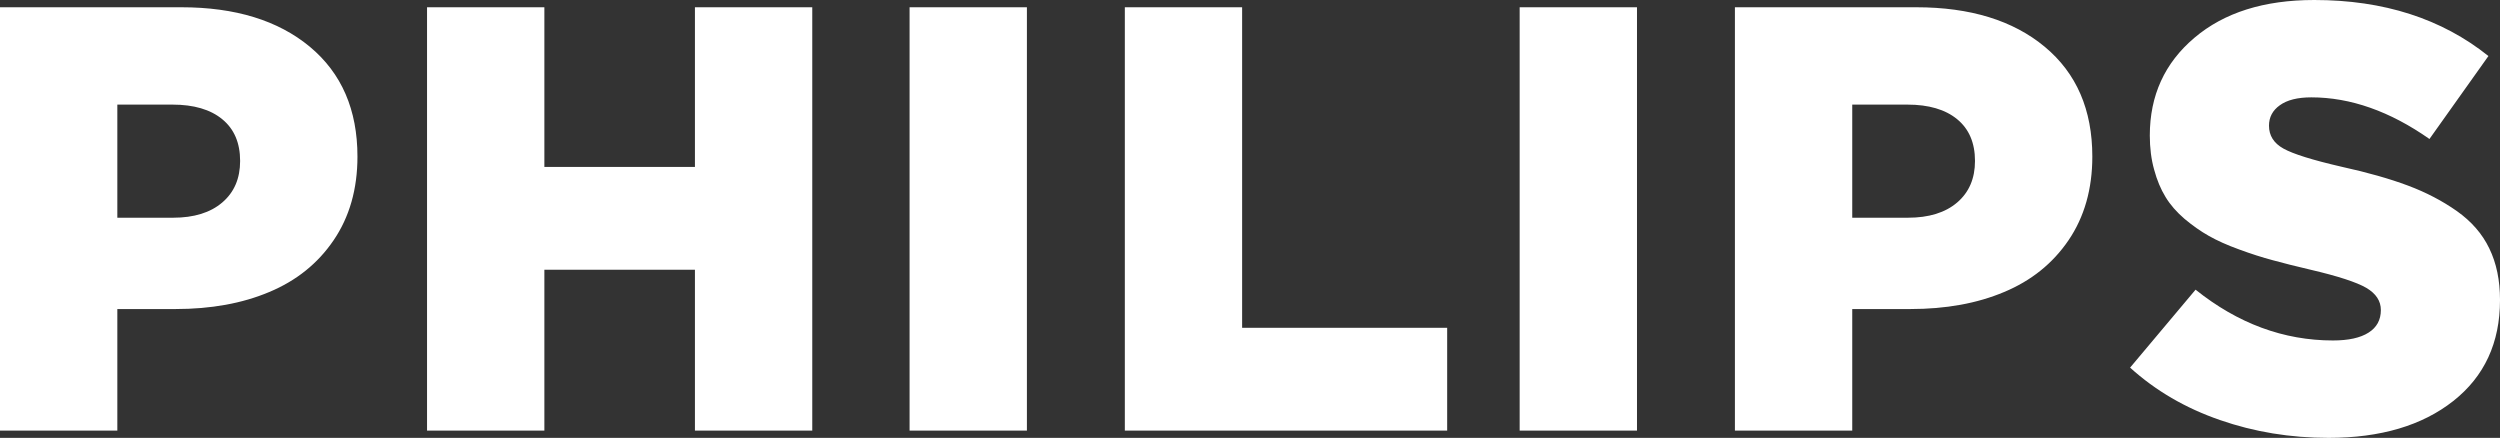 <?xml version="1.0" encoding="UTF-8"?>
<!DOCTYPE svg PUBLIC "-//W3C//DTD SVG 1.1//EN" "http://www.w3.org/Graphics/SVG/1.1/DTD/svg11.dtd">
<!-- Creator: CorelDRAW 2020 (64-Bit) -->
<svg xmlns="http://www.w3.org/2000/svg" xml:space="preserve" width="100%" height="100%" version="1.1" style="shape-rendering:geometricPrecision; text-rendering:geometricPrecision; image-rendering:optimizeQuality; fill-rule:evenodd; clip-rule:evenodd"
viewBox="0 0 568.04 99.49"
 xmlns:xlink="http://www.w3.org/1999/xlink"
 xmlns:xodm="http://www.corel.com/coreldraw/odm/2003">
 <rect x="0" y="0" width="568.04" height="99.49" fill="#333333" stroke="none"/>
 <defs>
  <style type="text/css">
   <![CDATA[
    .fil0 {fill:white;fill-rule:nonzero}
   ]]>
  </style>
 </defs>
 <g id="Слой_x0020_1">
  <path class="fil0" d="M-0 97.84l0 -96.19 41.2 0c12.28,0 22.01,3 29.21,8.98 7.21,6 10.81,14.31 10.81,24.94 0,7.39 -1.81,13.72 -5.41,19.01 -3.59,5.29 -8.47,9.2 -14.63,11.77 -6.14,2.59 -13.24,3.87 -21.3,3.87l-13.22 0 0 27.62 -26.66 0zm26.66 -48.37l12.67 0c4.74,0 8.47,-1.15 11.17,-3.46 2.71,-2.31 4.06,-5.45 4.06,-9.44 0,-4.1 -1.35,-7.26 -4.06,-9.48 -2.7,-2.22 -6.48,-3.32 -11.29,-3.32l-12.55 0 0 25.7zm70.37 48.37l0 -96.19 26.66 0 0 36.28 34.21 0 0 -36.28 26.66 0 0 96.19 -26.66 0 0 -36.55 -34.21 0 0 36.55 -26.66 0zm109.64 0l0 -96.19 26.66 0 0 96.19 -26.66 0zm48.91 0l0 -96.19 26.65 0 0 72.83 46.59 0 0 23.36 -73.24 0zm89.71 0l0 -96.19 26.66 0 0 96.19 -26.66 0zm48.91 0l0 -96.19 41.2 0c12.28,0 22.01,3 29.2,8.98 7.22,6 10.81,14.31 10.81,24.94 0,7.39 -1.81,13.72 -5.4,19.01 -3.6,5.29 -8.48,9.2 -14.64,11.77 -6.14,2.59 -13.24,3.87 -21.3,3.87l-13.21 0 0 27.62 -26.66 0zm26.66 -48.37l12.66 0c4.74,0 8.48,-1.15 11.18,-3.46 2.7,-2.31 4.05,-5.45 4.05,-9.44 0,-4.1 -1.35,-7.26 -4.05,-9.48 -2.7,-2.22 -6.48,-3.32 -11.29,-3.32l-12.55 0 0 25.7zm63.13 34.06l14.88 -17.71c9.62,7.7 20.04,11.54 31.22,11.54 3.53,0 6.21,-0.59 8.08,-1.78 1.86,-1.17 2.8,-2.89 2.8,-5.13 0,-2.06 -1.1,-3.74 -3.3,-5.04 -2.2,-1.28 -6.46,-2.68 -12.78,-4.15 -3.25,-0.77 -6.07,-1.46 -8.47,-2.13 -2.41,-0.64 -4.97,-1.46 -7.65,-2.45 -2.71,-0.98 -5,-2.01 -6.87,-3.07 -1.91,-1.07 -3.74,-2.38 -5.55,-3.89 -1.78,-1.53 -3.23,-3.18 -4.3,-4.95 -1.08,-1.76 -1.95,-3.82 -2.59,-6.2 -0.67,-2.38 -0.99,-4.97 -0.99,-7.79 0,-9.07 3.37,-16.47 10.13,-22.19 6.75,-5.73 15.82,-8.59 27.23,-8.59 15.78,0 28.97,4.24 39.58,12.73l-13.4 18.85c-8.98,-6.3 -17.94,-9.46 -26.85,-9.46 -3.11,0 -5.49,0.6 -7.14,1.79 -1.65,1.17 -2.47,2.72 -2.47,4.65 0,2.24 1.09,3.98 3.29,5.2 2.2,1.23 6.62,2.61 13.26,4.14 5.87,1.29 10.86,2.71 15.01,4.26 4.12,1.54 7.83,3.48 11.13,5.8 3.29,2.33 5.77,5.15 7.37,8.49 1.63,3.35 2.43,7.24 2.43,11.71 0,9.71 -3.53,17.36 -10.61,22.95 -7.07,5.58 -16.53,8.38 -28.35,8.38 -8.68,0 -16.9,-1.35 -24.69,-4.06 -7.81,-2.7 -14.61,-6.66 -20.4,-11.9z"/>
 </g>
</svg>
